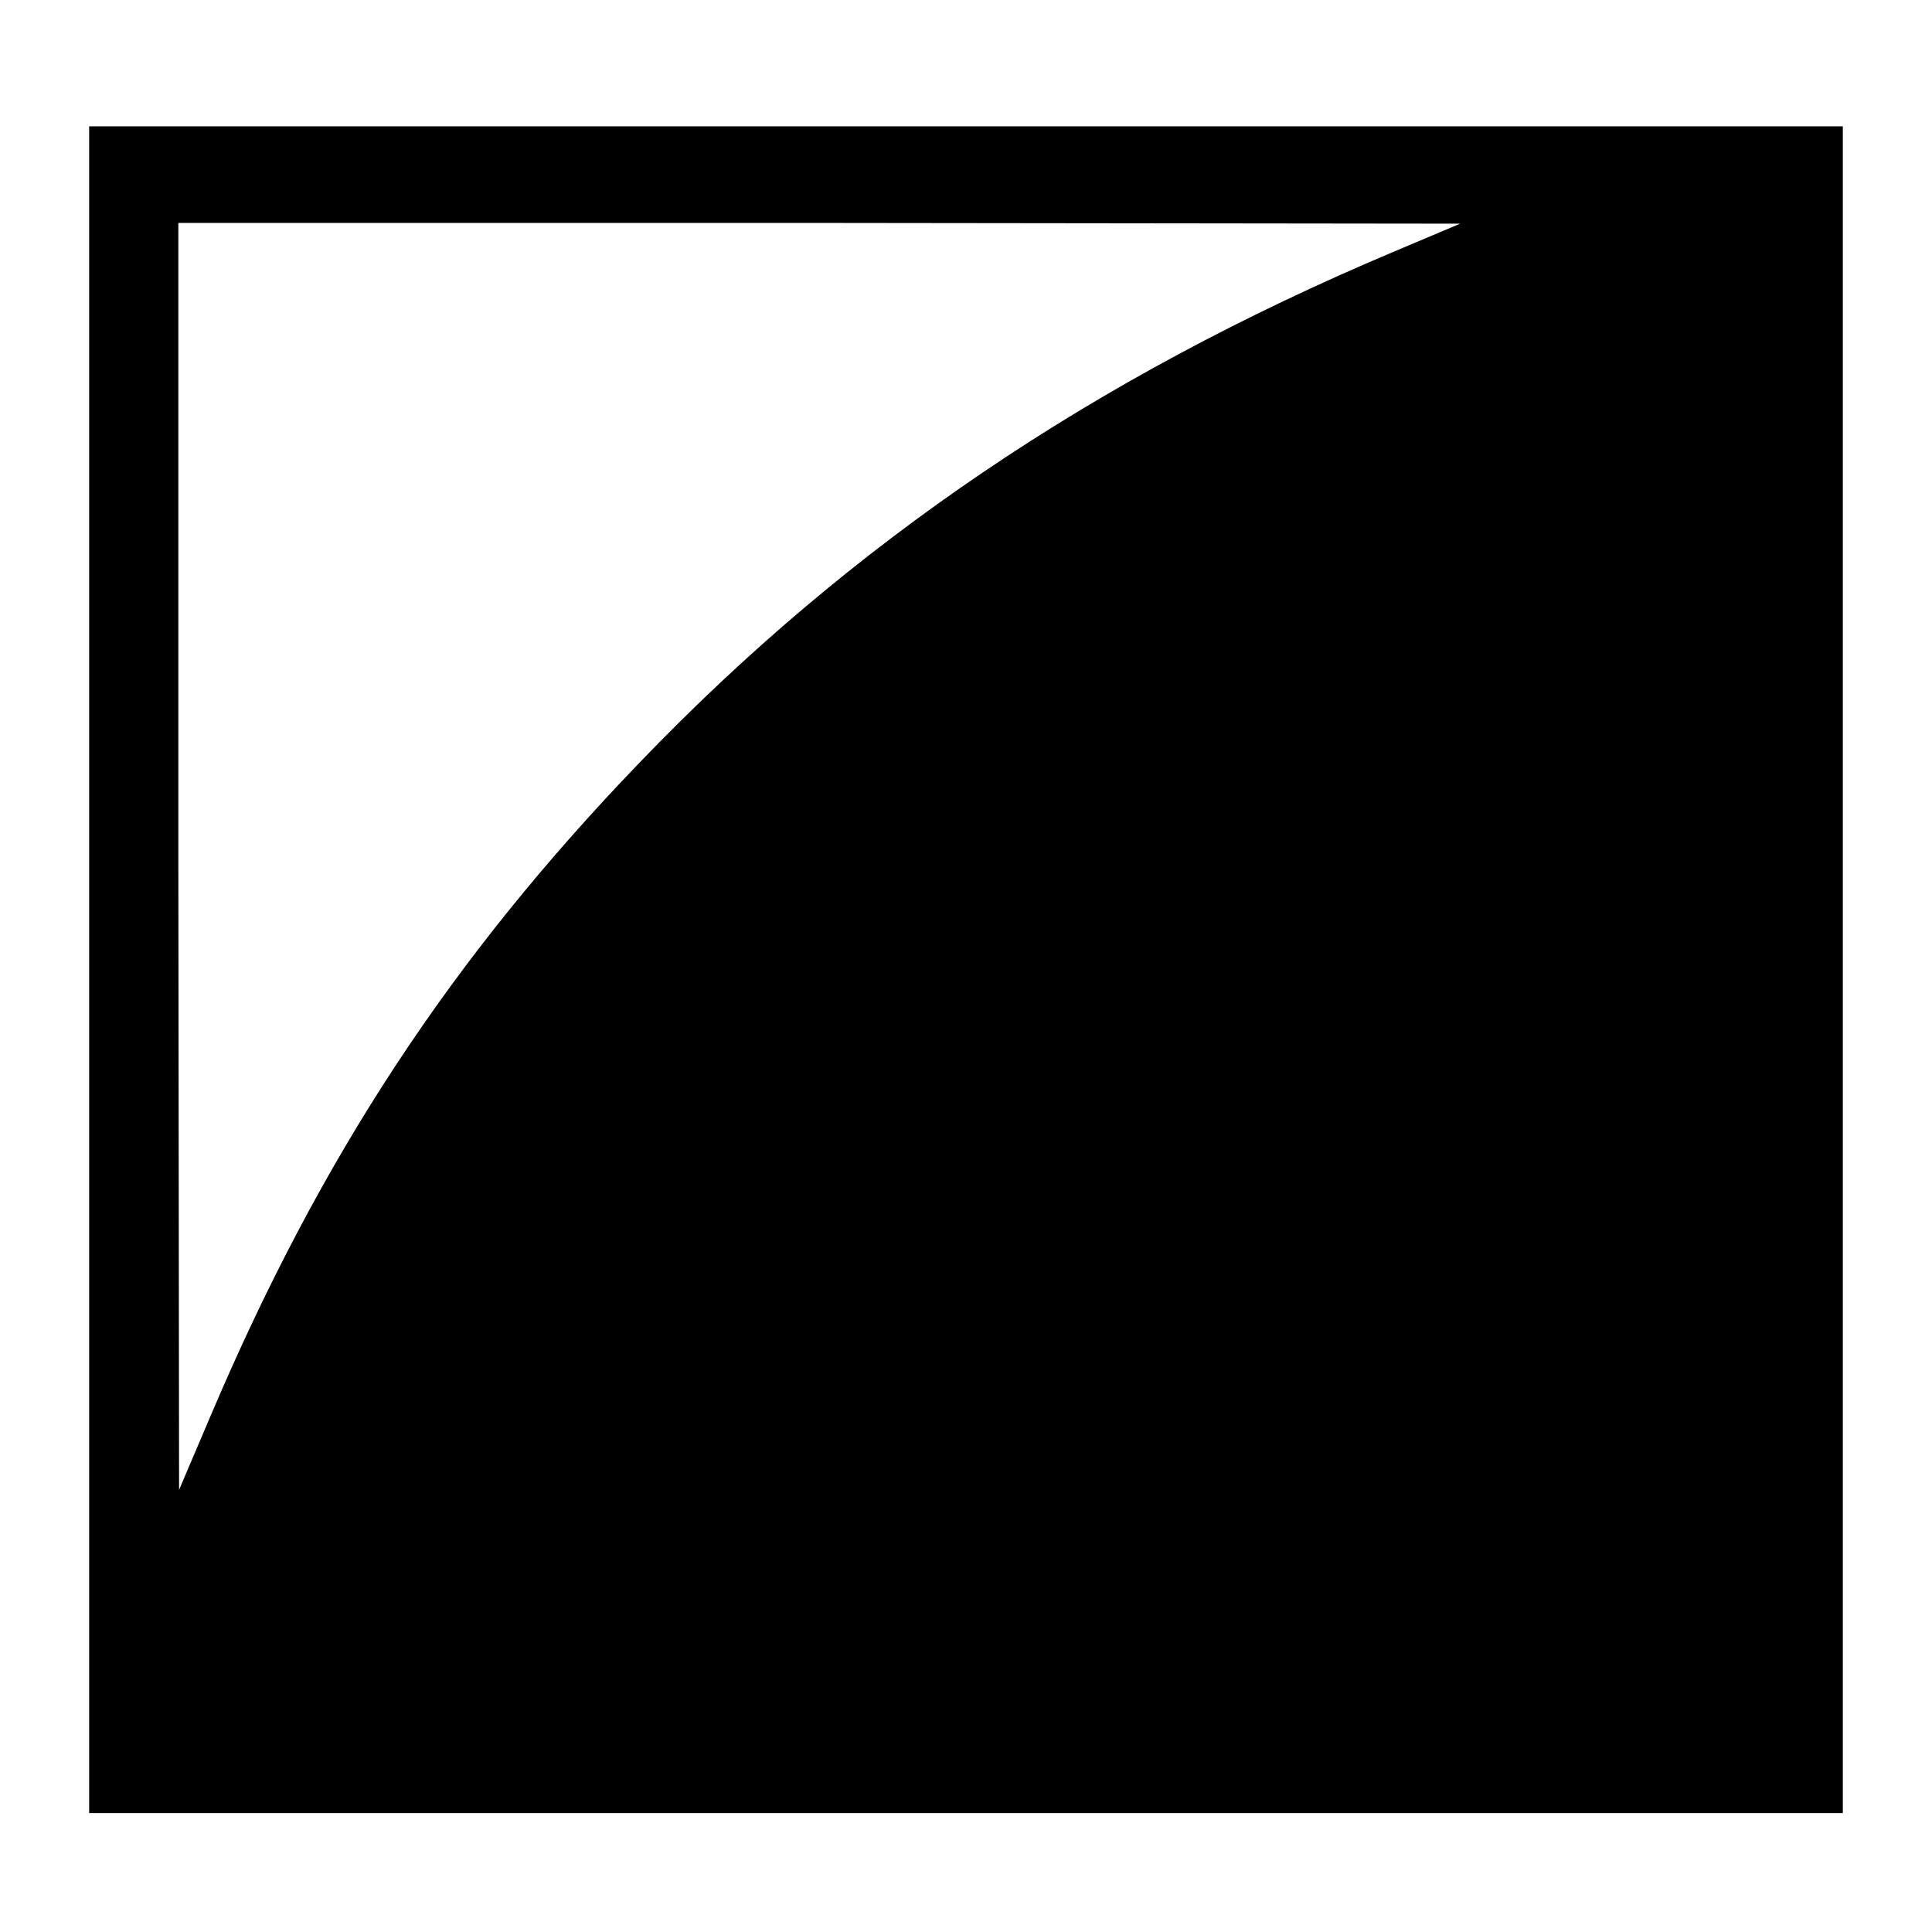 <?xml version="1.0" standalone="no"?>
<!DOCTYPE svg PUBLIC "-//W3C//DTD SVG 20010904//EN"
 "http://www.w3.org/TR/2001/REC-SVG-20010904/DTD/svg10.dtd">
<svg version="1.0" xmlns="http://www.w3.org/2000/svg"
 width="260pt" height="260pt" viewBox="0 0 260 260"
 preserveAspectRatio="xMidYMid meet">
<g transform="translate(0,260) scale(0.1,-0.1)"
fill="#000000" stroke="none">
<path d="M120 1295 l0 -1135 1180 0 1180 0 0 1135 0 1135 -1180 0 -1180 0 0
-1135z m1755 966 c-403 -170 -730 -391 -1015 -688 -253 -263 -428 -529 -576
-877 l-43 -101 -1 853 0 852 863 0 862 -1 -90 -38z"/>
</g>
</svg>
